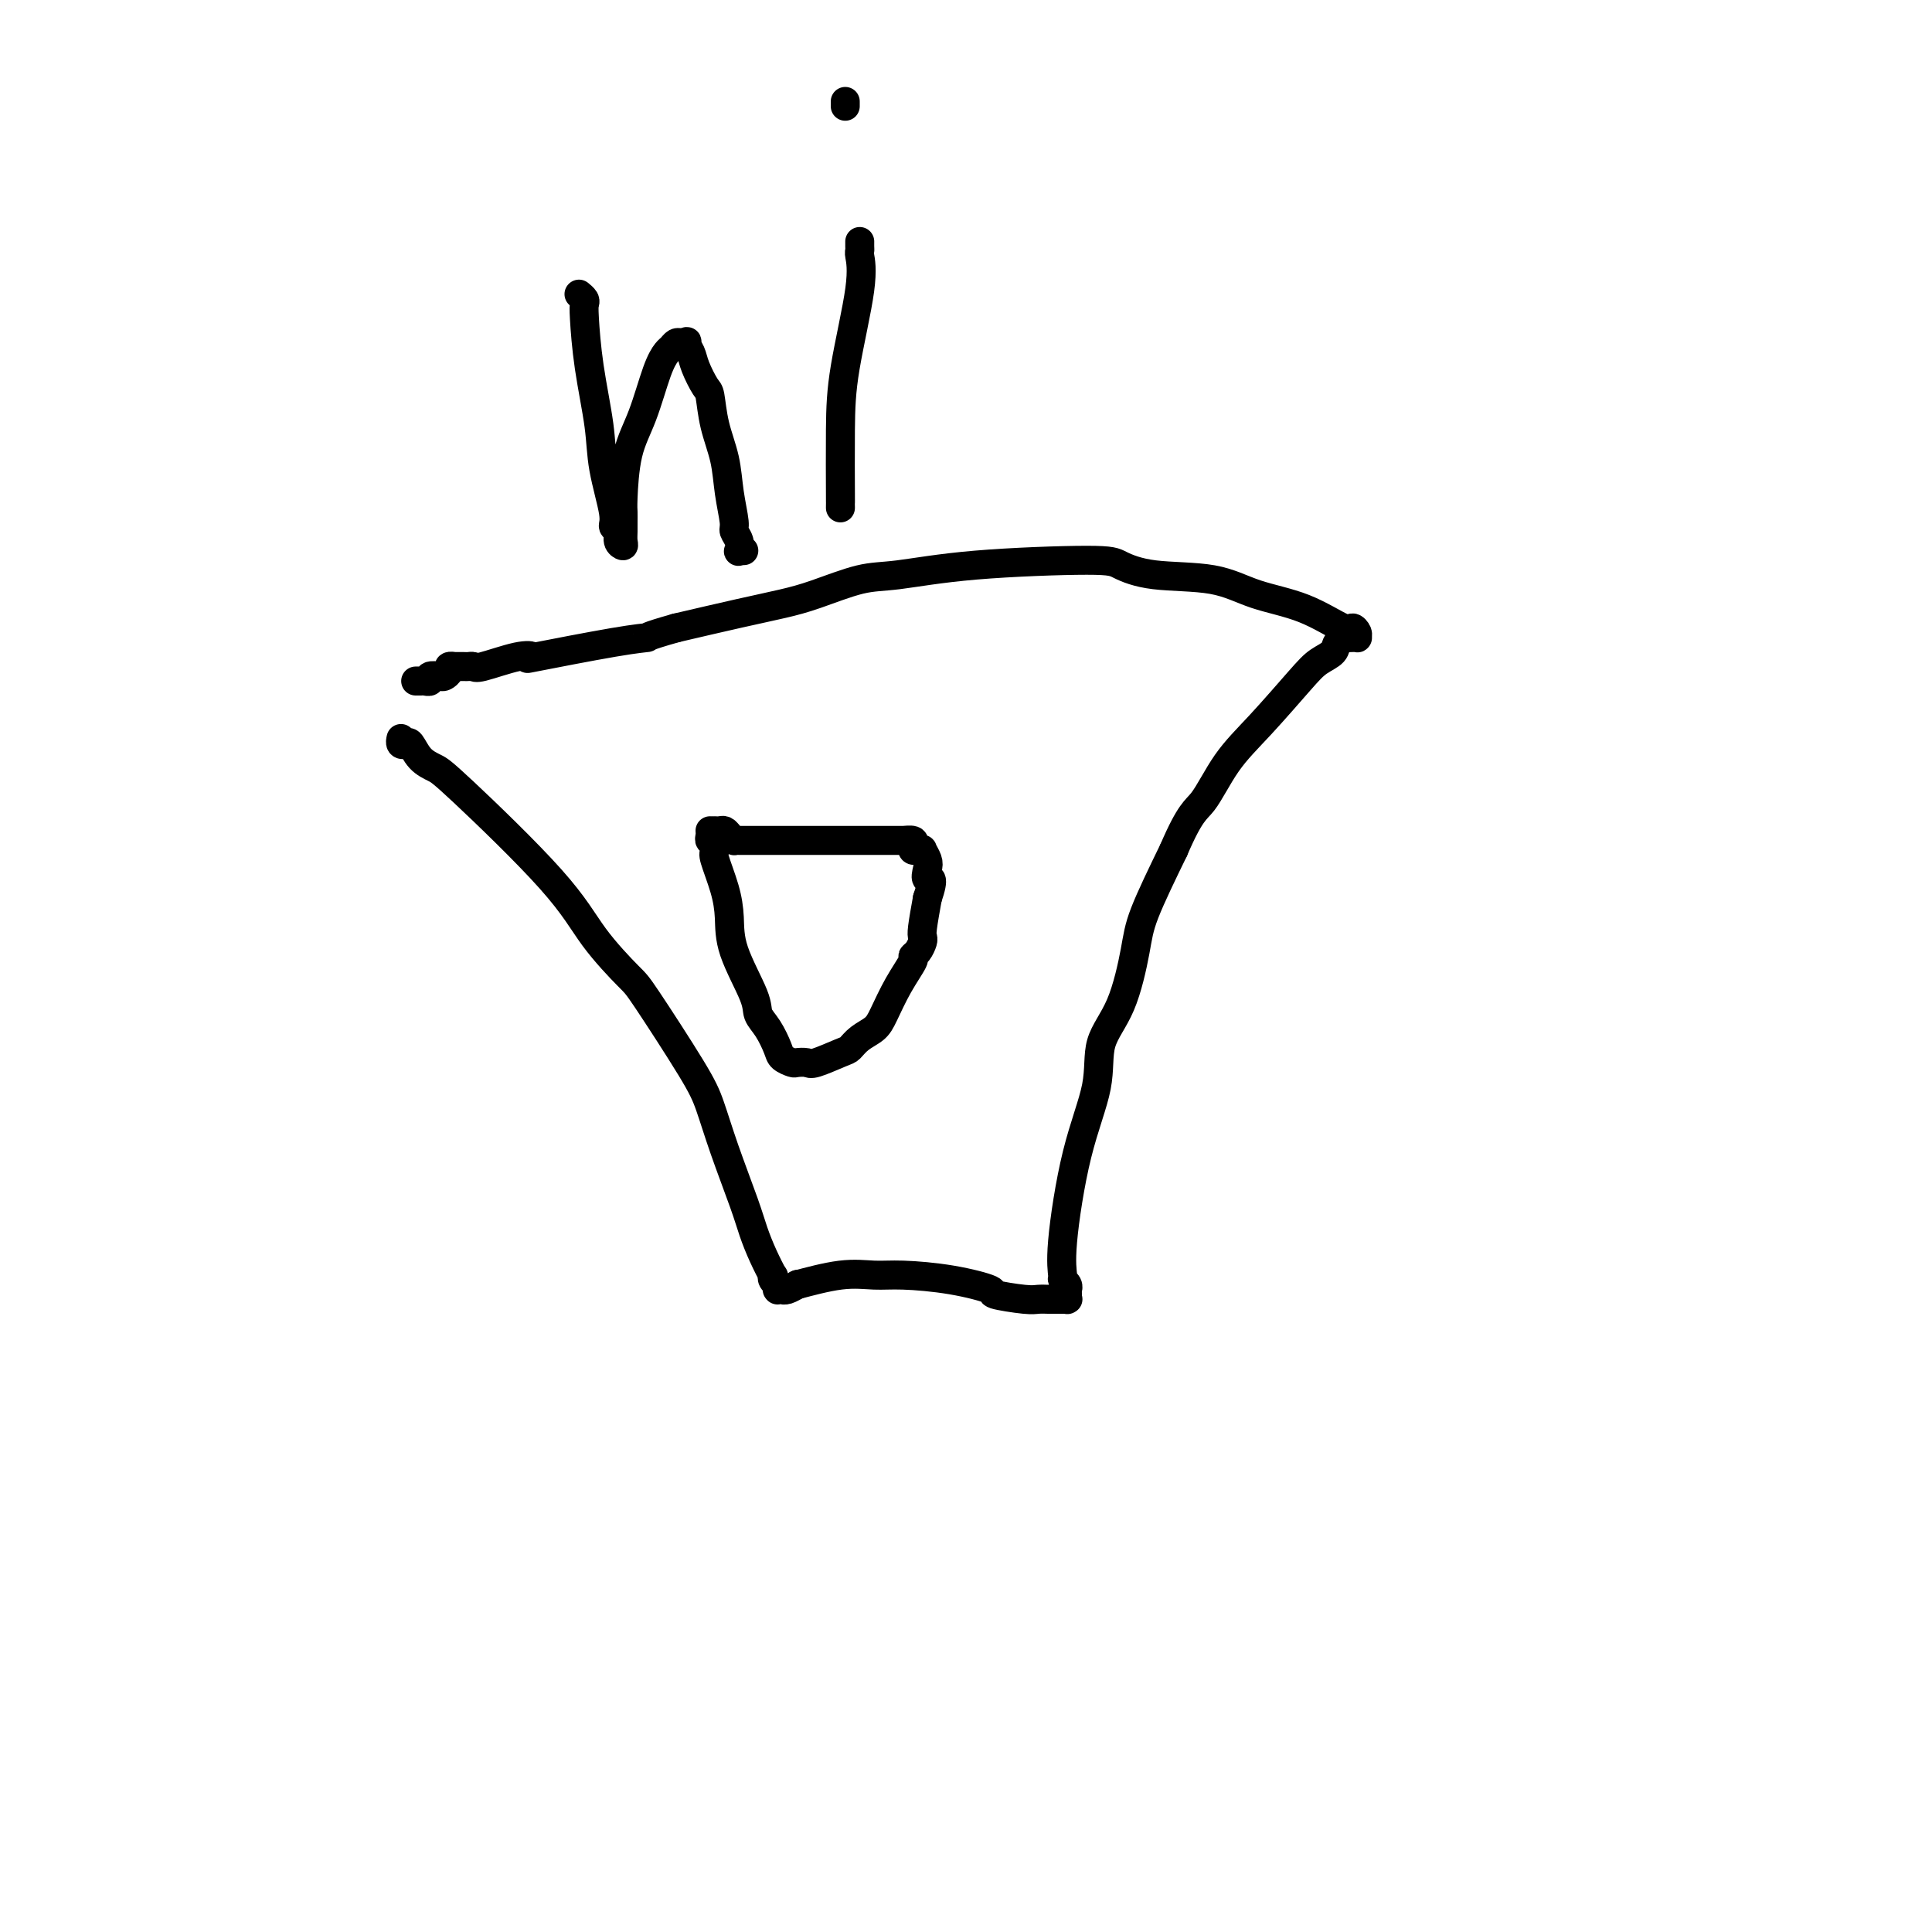 <svg viewBox='0 0 400 400' version='1.1' xmlns='http://www.w3.org/2000/svg' xmlns:xlink='http://www.w3.org/1999/xlink'><g fill='none' stroke='#000000' stroke-width='6' stroke-linecap='round' stroke-linejoin='round'><path d='M83,153c-0.007,0.029 -0.013,0.058 0,0c0.013,-0.058 0.047,-0.202 0,0c-0.047,0.202 -0.175,0.751 0,1c0.175,0.249 0.652,0.200 1,0c0.348,-0.200 0.567,-0.549 1,0c0.433,0.549 1.081,1.998 2,3c0.919,1.002 2.109,1.557 3,2c0.891,0.443 1.482,0.773 6,5c4.518,4.227 12.964,12.352 18,18c5.036,5.648 6.661,8.818 9,12c2.339,3.182 5.391,6.376 7,8c1.609,1.624 1.775,1.680 4,5c2.225,3.320 6.507,9.906 9,14c2.493,4.094 3.195,5.696 4,8c0.805,2.304 1.712,5.308 3,9c1.288,3.692 2.958,8.070 4,11c1.042,2.930 1.455,4.410 2,6c0.545,1.590 1.222,3.290 2,5c0.778,1.710 1.659,3.429 2,4c0.341,0.571 0.144,-0.005 0,0c-0.144,0.005 -0.236,0.590 0,1c0.236,0.410 0.799,0.646 1,1c0.201,0.354 0.039,0.827 0,1c-0.039,0.173 0.044,0.047 0,0c-0.044,-0.047 -0.215,-0.016 0,0c0.215,0.016 0.814,0.018 1,0c0.186,-0.018 -0.043,-0.056 0,0c0.043,0.056 0.358,0.207 1,0c0.642,-0.207 1.612,-0.774 2,-1c0.388,-0.226 0.194,-0.113 0,0'/><path d='M165,266c2.296,-0.610 6.036,-1.635 9,-2c2.964,-0.365 5.153,-0.071 7,0c1.847,0.071 3.352,-0.082 6,0c2.648,0.082 6.438,0.400 10,1c3.562,0.600 6.895,1.481 8,2c1.105,0.519 -0.018,0.675 1,1c1.018,0.325 4.175,0.819 6,1c1.825,0.181 2.316,0.048 3,0c0.684,-0.048 1.560,-0.013 2,0c0.440,0.013 0.444,0.003 1,0c0.556,-0.003 1.666,-0.000 2,0c0.334,0.000 -0.107,-0.003 0,0c0.107,0.003 0.761,0.011 1,0c0.239,-0.011 0.064,-0.041 0,0c-0.064,0.041 -0.016,0.152 0,0c0.016,-0.152 0.000,-0.566 0,-1c-0.000,-0.434 0.015,-0.888 0,-1c-0.015,-0.112 -0.058,0.116 0,0c0.058,-0.116 0.219,-0.577 0,-1c-0.219,-0.423 -0.818,-0.809 -1,-1c-0.182,-0.191 0.053,-0.188 0,-1c-0.053,-0.812 -0.394,-2.441 0,-7c0.394,-4.559 1.524,-12.049 3,-18c1.476,-5.951 3.299,-10.364 4,-14c0.701,-3.636 0.282,-6.496 1,-9c0.718,-2.504 2.574,-4.650 4,-8c1.426,-3.350 2.422,-7.902 3,-11c0.578,-3.098 0.736,-4.742 2,-8c1.264,-3.258 3.632,-8.129 6,-13'/><path d='M243,176c3.459,-8.063 4.606,-8.219 6,-10c1.394,-1.781 3.036,-5.187 5,-8c1.964,-2.813 4.251,-5.033 7,-8c2.749,-2.967 5.960,-6.679 8,-9c2.040,-2.321 2.910,-3.249 4,-4c1.090,-0.751 2.400,-1.326 3,-2c0.600,-0.674 0.490,-1.449 1,-2c0.510,-0.551 1.639,-0.879 2,-1c0.361,-0.121 -0.046,-0.035 0,0c0.046,0.035 0.545,0.019 1,0c0.455,-0.019 0.866,-0.040 1,0c0.134,0.040 -0.010,0.141 0,0c0.010,-0.141 0.175,-0.526 0,-1c-0.175,-0.474 -0.690,-1.038 -1,-1c-0.310,0.038 -0.416,0.677 -2,0c-1.584,-0.677 -4.648,-2.671 -8,-4c-3.352,-1.329 -6.992,-1.992 -10,-3c-3.008,-1.008 -5.382,-2.359 -9,-3c-3.618,-0.641 -8.479,-0.571 -12,-1c-3.521,-0.429 -5.701,-1.357 -7,-2c-1.299,-0.643 -1.718,-1.000 -7,-1c-5.282,-0.000 -15.428,0.356 -23,1c-7.572,0.644 -12.571,1.575 -16,2c-3.429,0.425 -5.289,0.343 -8,1c-2.711,0.657 -6.273,2.052 -9,3c-2.727,0.948 -4.619,1.447 -7,2c-2.381,0.553 -5.252,1.158 -9,2c-3.748,0.842 -8.374,1.921 -13,3'/><path d='M140,130c-7.070,1.987 -5.745,1.956 -6,2c-0.255,0.044 -2.089,0.163 -7,1c-4.911,0.837 -12.898,2.392 -16,3c-3.102,0.608 -1.318,0.268 -1,0c0.318,-0.268 -0.831,-0.464 -3,0c-2.169,0.464 -5.360,1.588 -7,2c-1.640,0.412 -1.731,0.110 -2,0c-0.269,-0.110 -0.717,-0.030 -1,0c-0.283,0.030 -0.401,0.011 -1,0c-0.599,-0.011 -1.681,-0.013 -2,0c-0.319,0.013 0.123,0.042 0,0c-0.123,-0.042 -0.811,-0.156 -1,0c-0.189,0.156 0.122,0.581 0,1c-0.122,0.419 -0.678,0.830 -1,1c-0.322,0.170 -0.411,0.098 -1,0c-0.589,-0.098 -1.677,-0.222 -2,0c-0.323,0.222 0.119,0.792 0,1c-0.119,0.208 -0.799,0.056 -1,0c-0.201,-0.056 0.076,-0.015 0,0c-0.076,0.015 -0.505,0.004 -1,0c-0.495,-0.004 -1.056,-0.001 -1,0c0.056,0.001 0.730,0.000 1,0c0.270,-0.000 0.135,-0.000 0,0'/><path d='M120,61c-0.112,-0.091 -0.224,-0.183 0,0c0.224,0.183 0.785,0.640 1,1c0.215,0.360 0.084,0.622 0,1c-0.084,0.378 -0.120,0.871 0,3c0.120,2.129 0.395,5.894 1,10c0.605,4.106 1.539,8.552 2,12c0.461,3.448 0.448,5.897 1,9c0.552,3.103 1.668,6.860 2,9c0.332,2.140 -0.121,2.662 0,3c0.121,0.338 0.817,0.491 1,1c0.183,0.509 -0.147,1.374 0,2c0.147,0.626 0.772,1.012 1,1c0.228,-0.012 0.061,-0.424 0,-1c-0.061,-0.576 -0.015,-1.317 0,-2c0.015,-0.683 -0.001,-1.308 0,-2c0.001,-0.692 0.020,-1.452 0,-2c-0.020,-0.548 -0.079,-0.886 0,-3c0.079,-2.114 0.297,-6.005 1,-9c0.703,-2.995 1.890,-5.093 3,-8c1.110,-2.907 2.143,-6.621 3,-9c0.857,-2.379 1.539,-3.422 2,-4c0.461,-0.578 0.701,-0.691 1,-1c0.299,-0.309 0.657,-0.814 1,-1c0.343,-0.186 0.669,-0.053 1,0c0.331,0.053 0.665,0.027 1,0'/><path d='M142,71c0.567,-0.399 -0.017,-0.395 0,0c0.017,0.395 0.633,1.181 1,2c0.367,0.819 0.483,1.673 1,3c0.517,1.327 1.433,3.129 2,4c0.567,0.871 0.783,0.811 1,2c0.217,1.189 0.435,3.627 1,6c0.565,2.373 1.475,4.680 2,7c0.525,2.320 0.663,4.654 1,7c0.337,2.346 0.874,4.706 1,6c0.126,1.294 -0.159,1.524 0,2c0.159,0.476 0.761,1.199 1,2c0.239,0.801 0.116,1.678 0,2c-0.116,0.322 -0.223,0.087 0,0c0.223,-0.087 0.778,-0.025 1,0c0.222,0.025 0.111,0.012 0,0'/><path d='M174,105c0.000,0.138 0.001,0.276 0,0c-0.001,-0.276 -0.003,-0.968 0,-1c0.003,-0.032 0.011,0.594 0,-2c-0.011,-2.594 -0.041,-8.407 0,-13c0.041,-4.593 0.155,-7.965 1,-13c0.845,-5.035 2.423,-11.731 3,-16c0.577,-4.269 0.155,-6.111 0,-7c-0.155,-0.889 -0.041,-0.827 0,-1c0.041,-0.173 0.011,-0.583 0,-1c-0.011,-0.417 -0.003,-0.843 0,-1c0.003,-0.157 0.001,-0.045 0,0c-0.001,0.045 -0.000,0.022 0,0'/><path d='M175,21c0.000,0.423 0.000,0.845 0,1c0.000,0.155 0.000,0.042 0,0c0.000,-0.042 0.000,-0.012 0,0c0.000,0.012 0.000,0.006 0,0'/><path d='M147,172c0.029,0.295 0.059,0.589 0,1c-0.059,0.411 -0.205,0.937 0,1c0.205,0.063 0.763,-0.337 1,0c0.237,0.337 0.155,1.411 0,2c-0.155,0.589 -0.381,0.692 0,2c0.381,1.308 1.368,3.820 2,6c0.632,2.180 0.907,4.028 1,6c0.093,1.972 0.004,4.069 1,7c0.996,2.931 3.078,6.697 4,9c0.922,2.303 0.685,3.143 1,4c0.315,0.857 1.183,1.732 2,3c0.817,1.268 1.585,2.928 2,4c0.415,1.072 0.478,1.557 1,2c0.522,0.443 1.502,0.844 2,1c0.498,0.156 0.514,0.068 1,0c0.486,-0.068 1.442,-0.115 2,0c0.558,0.115 0.720,0.393 2,0c1.280,-0.393 3.679,-1.457 5,-2c1.321,-0.543 1.563,-0.566 2,-1c0.437,-0.434 1.067,-1.279 2,-2c0.933,-0.721 2.169,-1.317 3,-2c0.831,-0.683 1.259,-1.453 2,-3c0.741,-1.547 1.796,-3.871 3,-6c1.204,-2.129 2.557,-4.062 3,-5c0.443,-0.938 -0.026,-0.881 0,-1c0.026,-0.119 0.546,-0.413 1,-1c0.454,-0.587 0.843,-1.467 1,-2c0.157,-0.533 0.081,-0.721 0,-1c-0.081,-0.279 -0.166,-0.651 0,-2c0.166,-1.349 0.583,-3.674 1,-6'/><path d='M192,186c1.706,-4.985 0.472,-3.949 0,-4c-0.472,-0.051 -0.182,-1.191 0,-2c0.182,-0.809 0.255,-1.288 0,-2c-0.255,-0.712 -0.839,-1.658 -1,-2c-0.161,-0.342 0.103,-0.081 0,0c-0.103,0.081 -0.571,-0.017 -1,0c-0.429,0.017 -0.819,0.148 -1,0c-0.181,-0.148 -0.153,-0.576 0,-1c0.153,-0.424 0.430,-0.846 0,-1c-0.430,-0.154 -1.567,-0.041 -2,0c-0.433,0.041 -0.160,0.011 0,0c0.160,-0.011 0.208,-0.003 0,0c-0.208,0.003 -0.673,0.001 -1,0c-0.327,-0.001 -0.516,-0.000 -1,0c-0.484,0.000 -1.263,0.000 -2,0c-0.737,-0.000 -1.432,-0.000 -2,0c-0.568,0.000 -1.010,0.000 -4,0c-2.990,-0.000 -8.528,-0.000 -12,0c-3.472,0.000 -4.877,0.001 -6,0c-1.123,-0.001 -1.964,-0.003 -3,0c-1.036,0.003 -2.267,0.011 -3,0c-0.733,-0.011 -0.970,-0.041 -1,0c-0.030,0.041 0.146,0.155 0,0c-0.146,-0.155 -0.614,-0.577 -1,-1c-0.386,-0.423 -0.691,-0.845 -1,-1c-0.309,-0.155 -0.622,-0.042 -1,0c-0.378,0.042 -0.822,0.012 -1,0c-0.178,-0.012 -0.089,-0.006 0,0'/></g>
</svg>